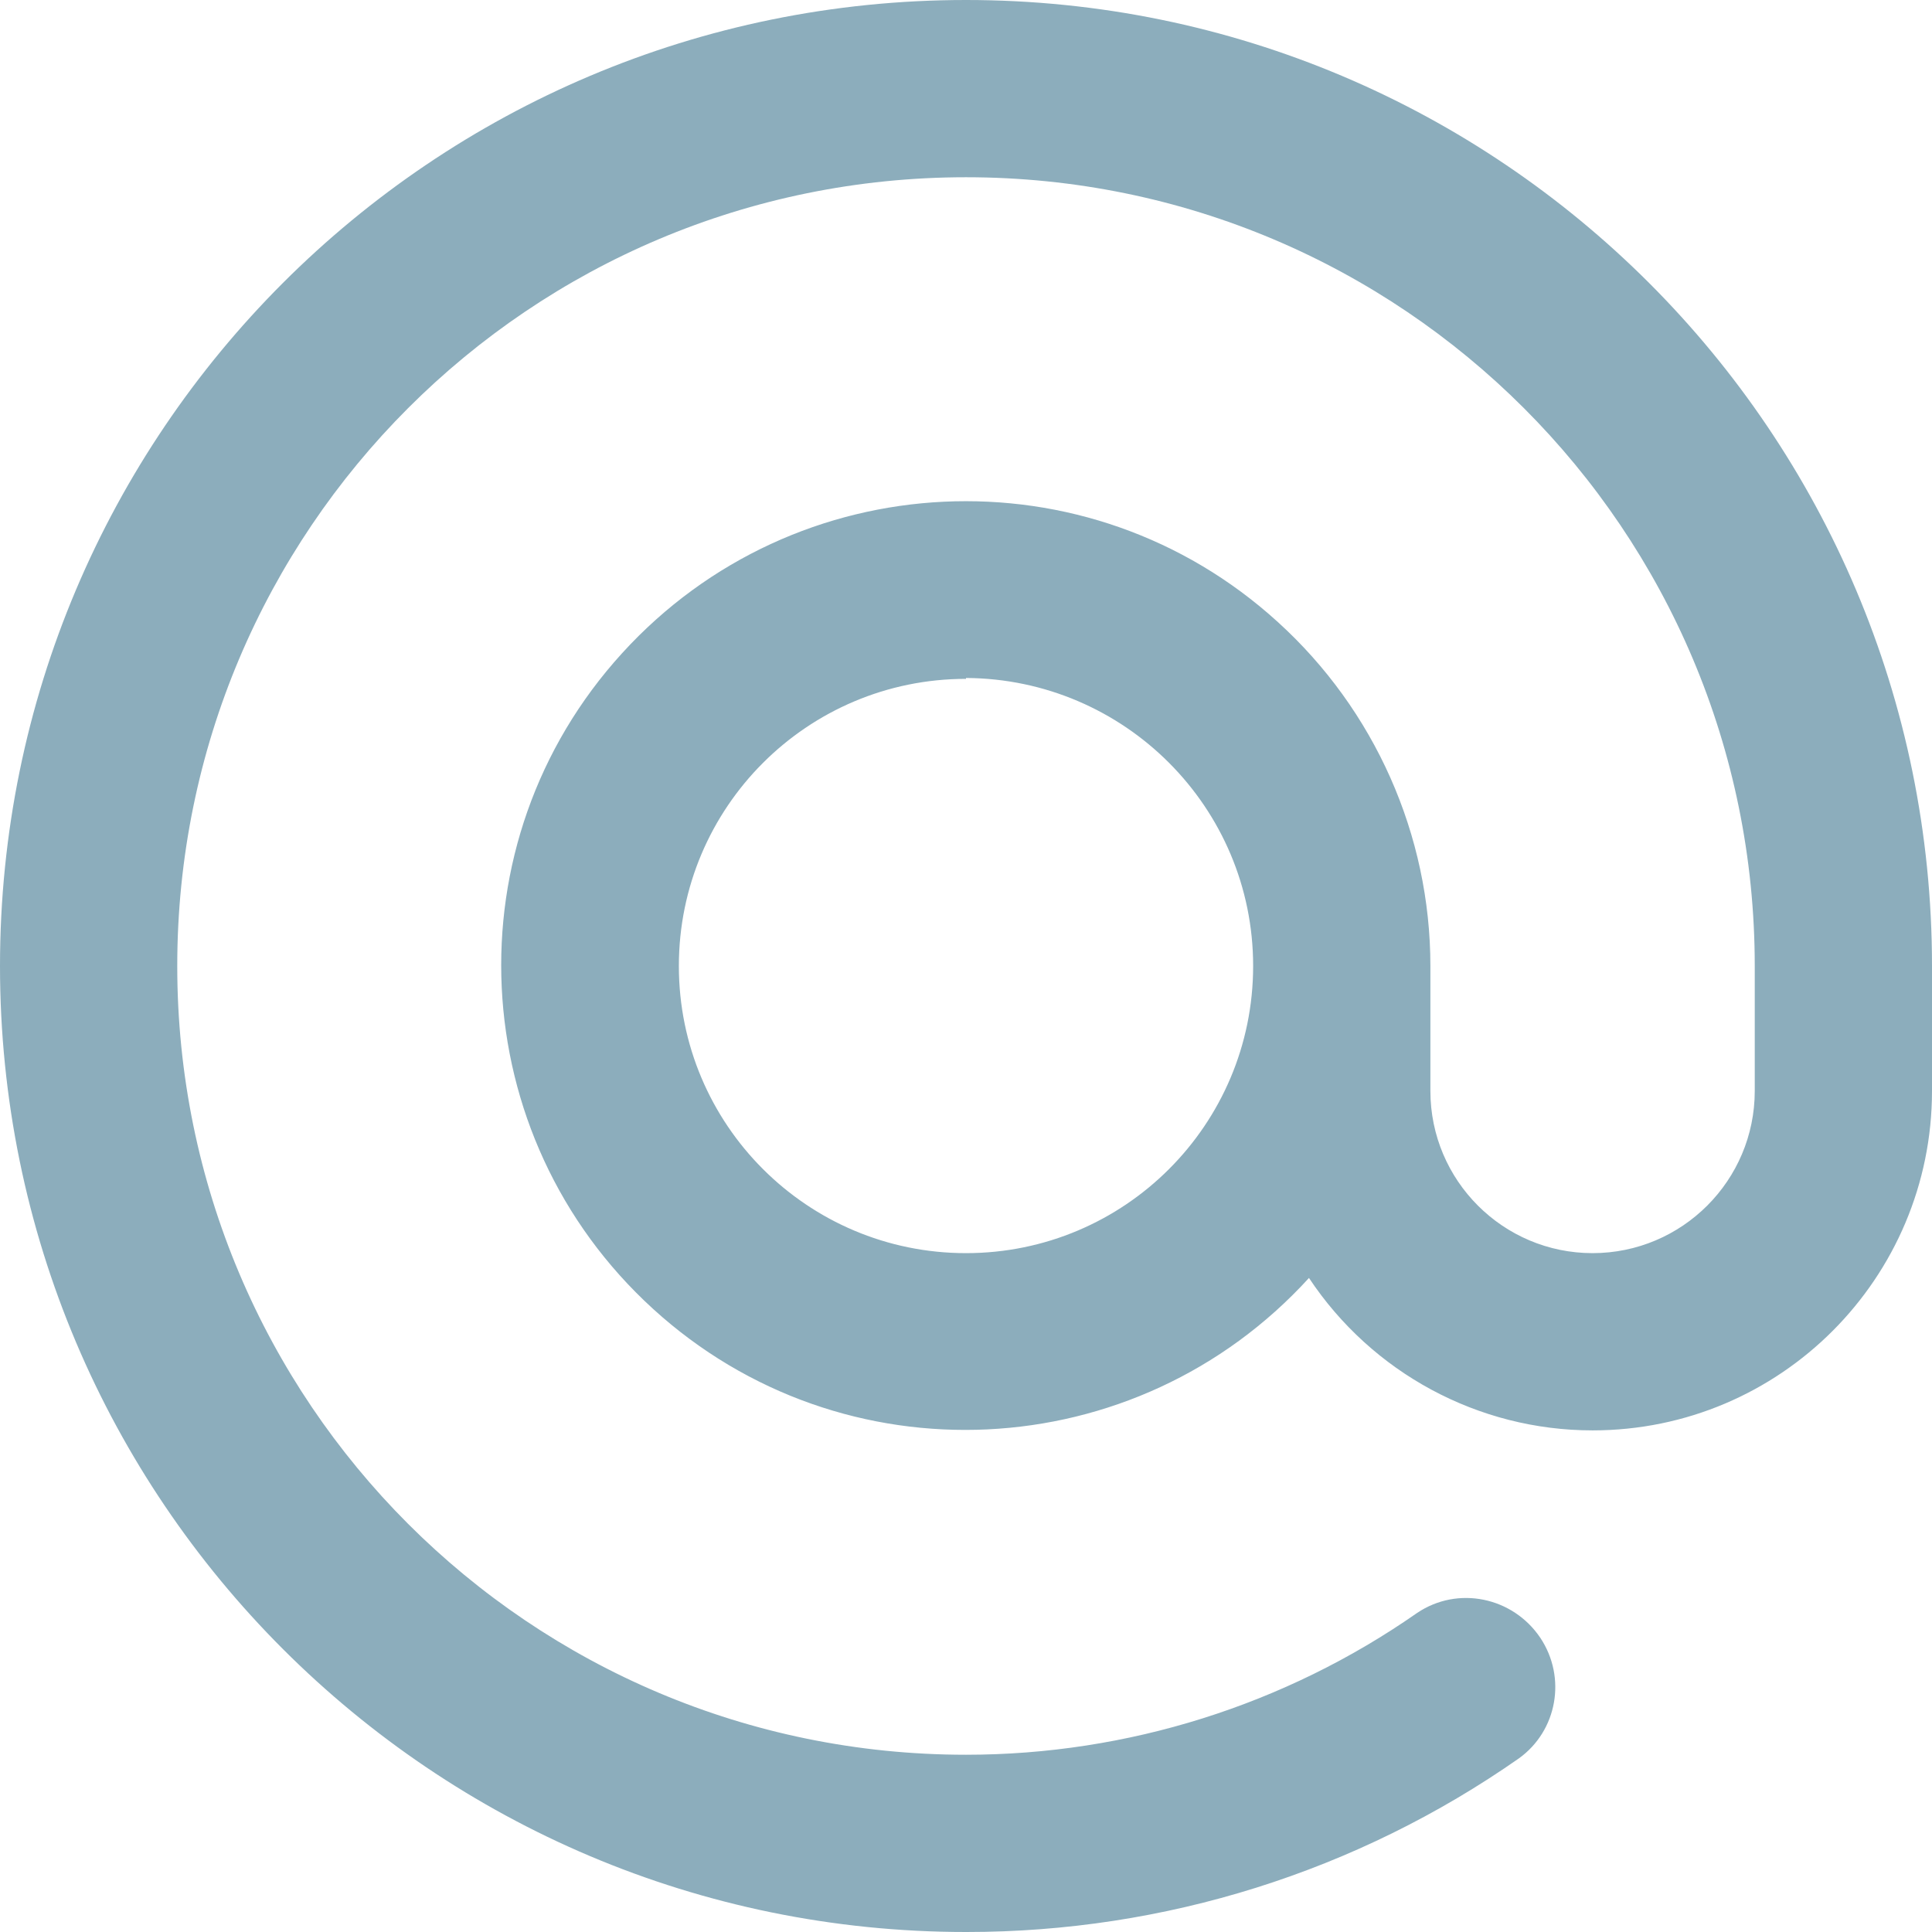<?xml version="1.0" encoding="UTF-8"?><svg id="b" xmlns="http://www.w3.org/2000/svg" width="21.8" height="21.8" viewBox="0 0 21.8 21.8"><g id="c"><g id="d"><path id="e" d="M10.9,21.8C4.88,21.8,0,16.92,0,10.9,0,4.88,4.88,0,10.9,0c6.02,0,10.9,4.88,10.9,10.9h0v1.41c0,2.11-1.71,3.83-3.83,3.83-1.29,0-2.49-.65-3.2-1.72-1.95,2.14-5.26,2.3-7.4.35-2.14-1.95-2.3-5.26-.35-7.4,1.95-2.14,5.26-2.3,7.4-.35,1.09.99,1.72,2.4,1.72,3.88v1.41c0,1.01.82,1.83,1.83,1.83s1.83-.82,1.83-1.83v-1.41c0-4.92-3.98-8.9-8.9-8.9-4.92,0-8.9,3.98-8.9,8.9s3.98,8.9,8.9,8.9c1.82,0,3.6-.56,5.09-1.6.46-.31,1.08-.18,1.39.28.3.45.19,1.05-.24,1.36-1.83,1.28-4,1.96-6.23,1.96ZM10.9,7.66c-1.79,0-3.24,1.45-3.24,3.24,0,1.79,1.45,3.24,3.24,3.24,1.79,0,3.24-1.45,3.24-3.24h0c0-1.79-1.45-3.24-3.24-3.25h0Z" fill="#8cadbc"/></g></g></svg>